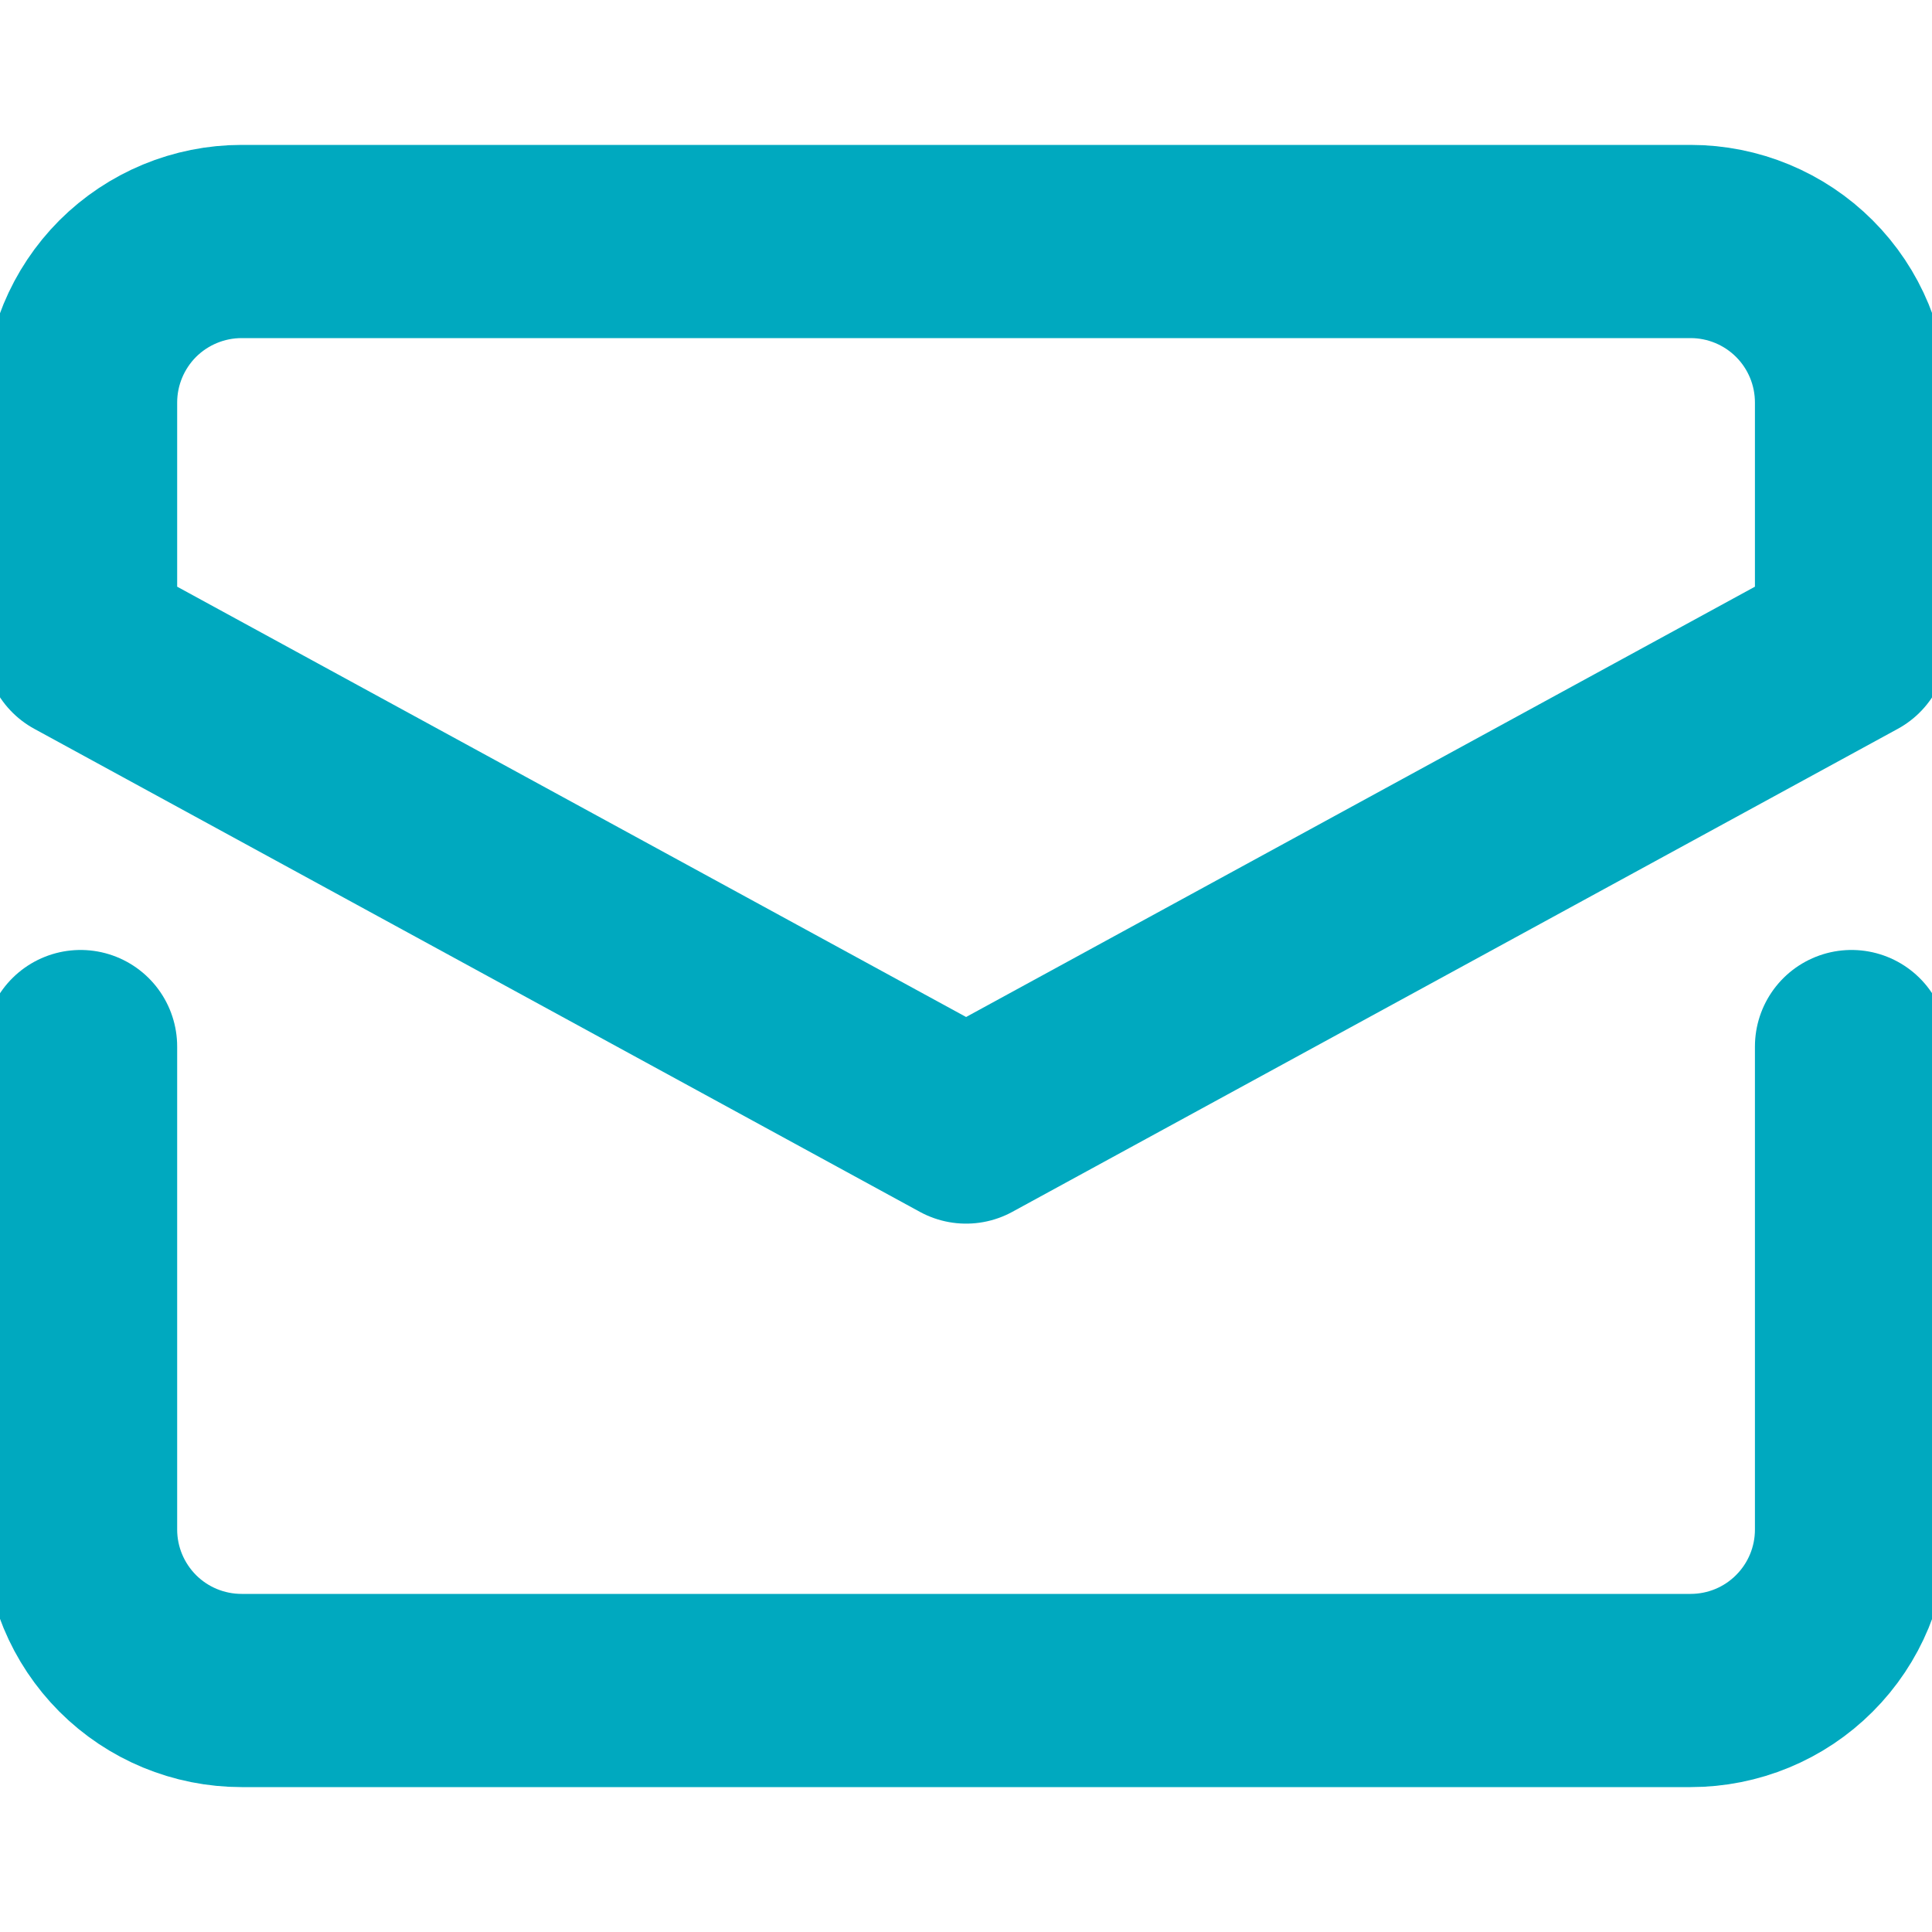 <svg width="20" height="20" viewBox="0 0 20 20" fill="none" xmlns="http://www.w3.org/2000/svg">
<g clip-path="url(#clip0_6843_374)">
<path d="M0.834 10.834V15.834C0.834 16.276 1.01 16.699 1.322 17.012C1.635 17.325 2.059 17.5 2.501 17.5H17.501C17.943 17.5 18.367 17.325 18.679 17.012C18.992 16.699 19.167 16.276 19.167 15.834V10.834" stroke="#00A9BF" stroke-width="2" stroke-linecap="round" stroke-linejoin="round"/>
<path d="M19.167 6.667V4.167C19.167 3.725 18.992 3.301 18.679 2.988C18.367 2.676 17.943 2.5 17.501 2.5H2.501C2.059 2.5 1.635 2.676 1.322 2.988C1.01 3.301 0.834 3.725 0.834 4.167V6.667L10.001 11.667L19.167 6.667Z" stroke="#00A9BF" stroke-width="2" stroke-linecap="round" stroke-linejoin="round"/>
</g>
<defs>
<clipPath id="clip0_6843_374">
<rect width="20" height="20" fill="white"/>
</clipPath>
</defs>
</svg>
